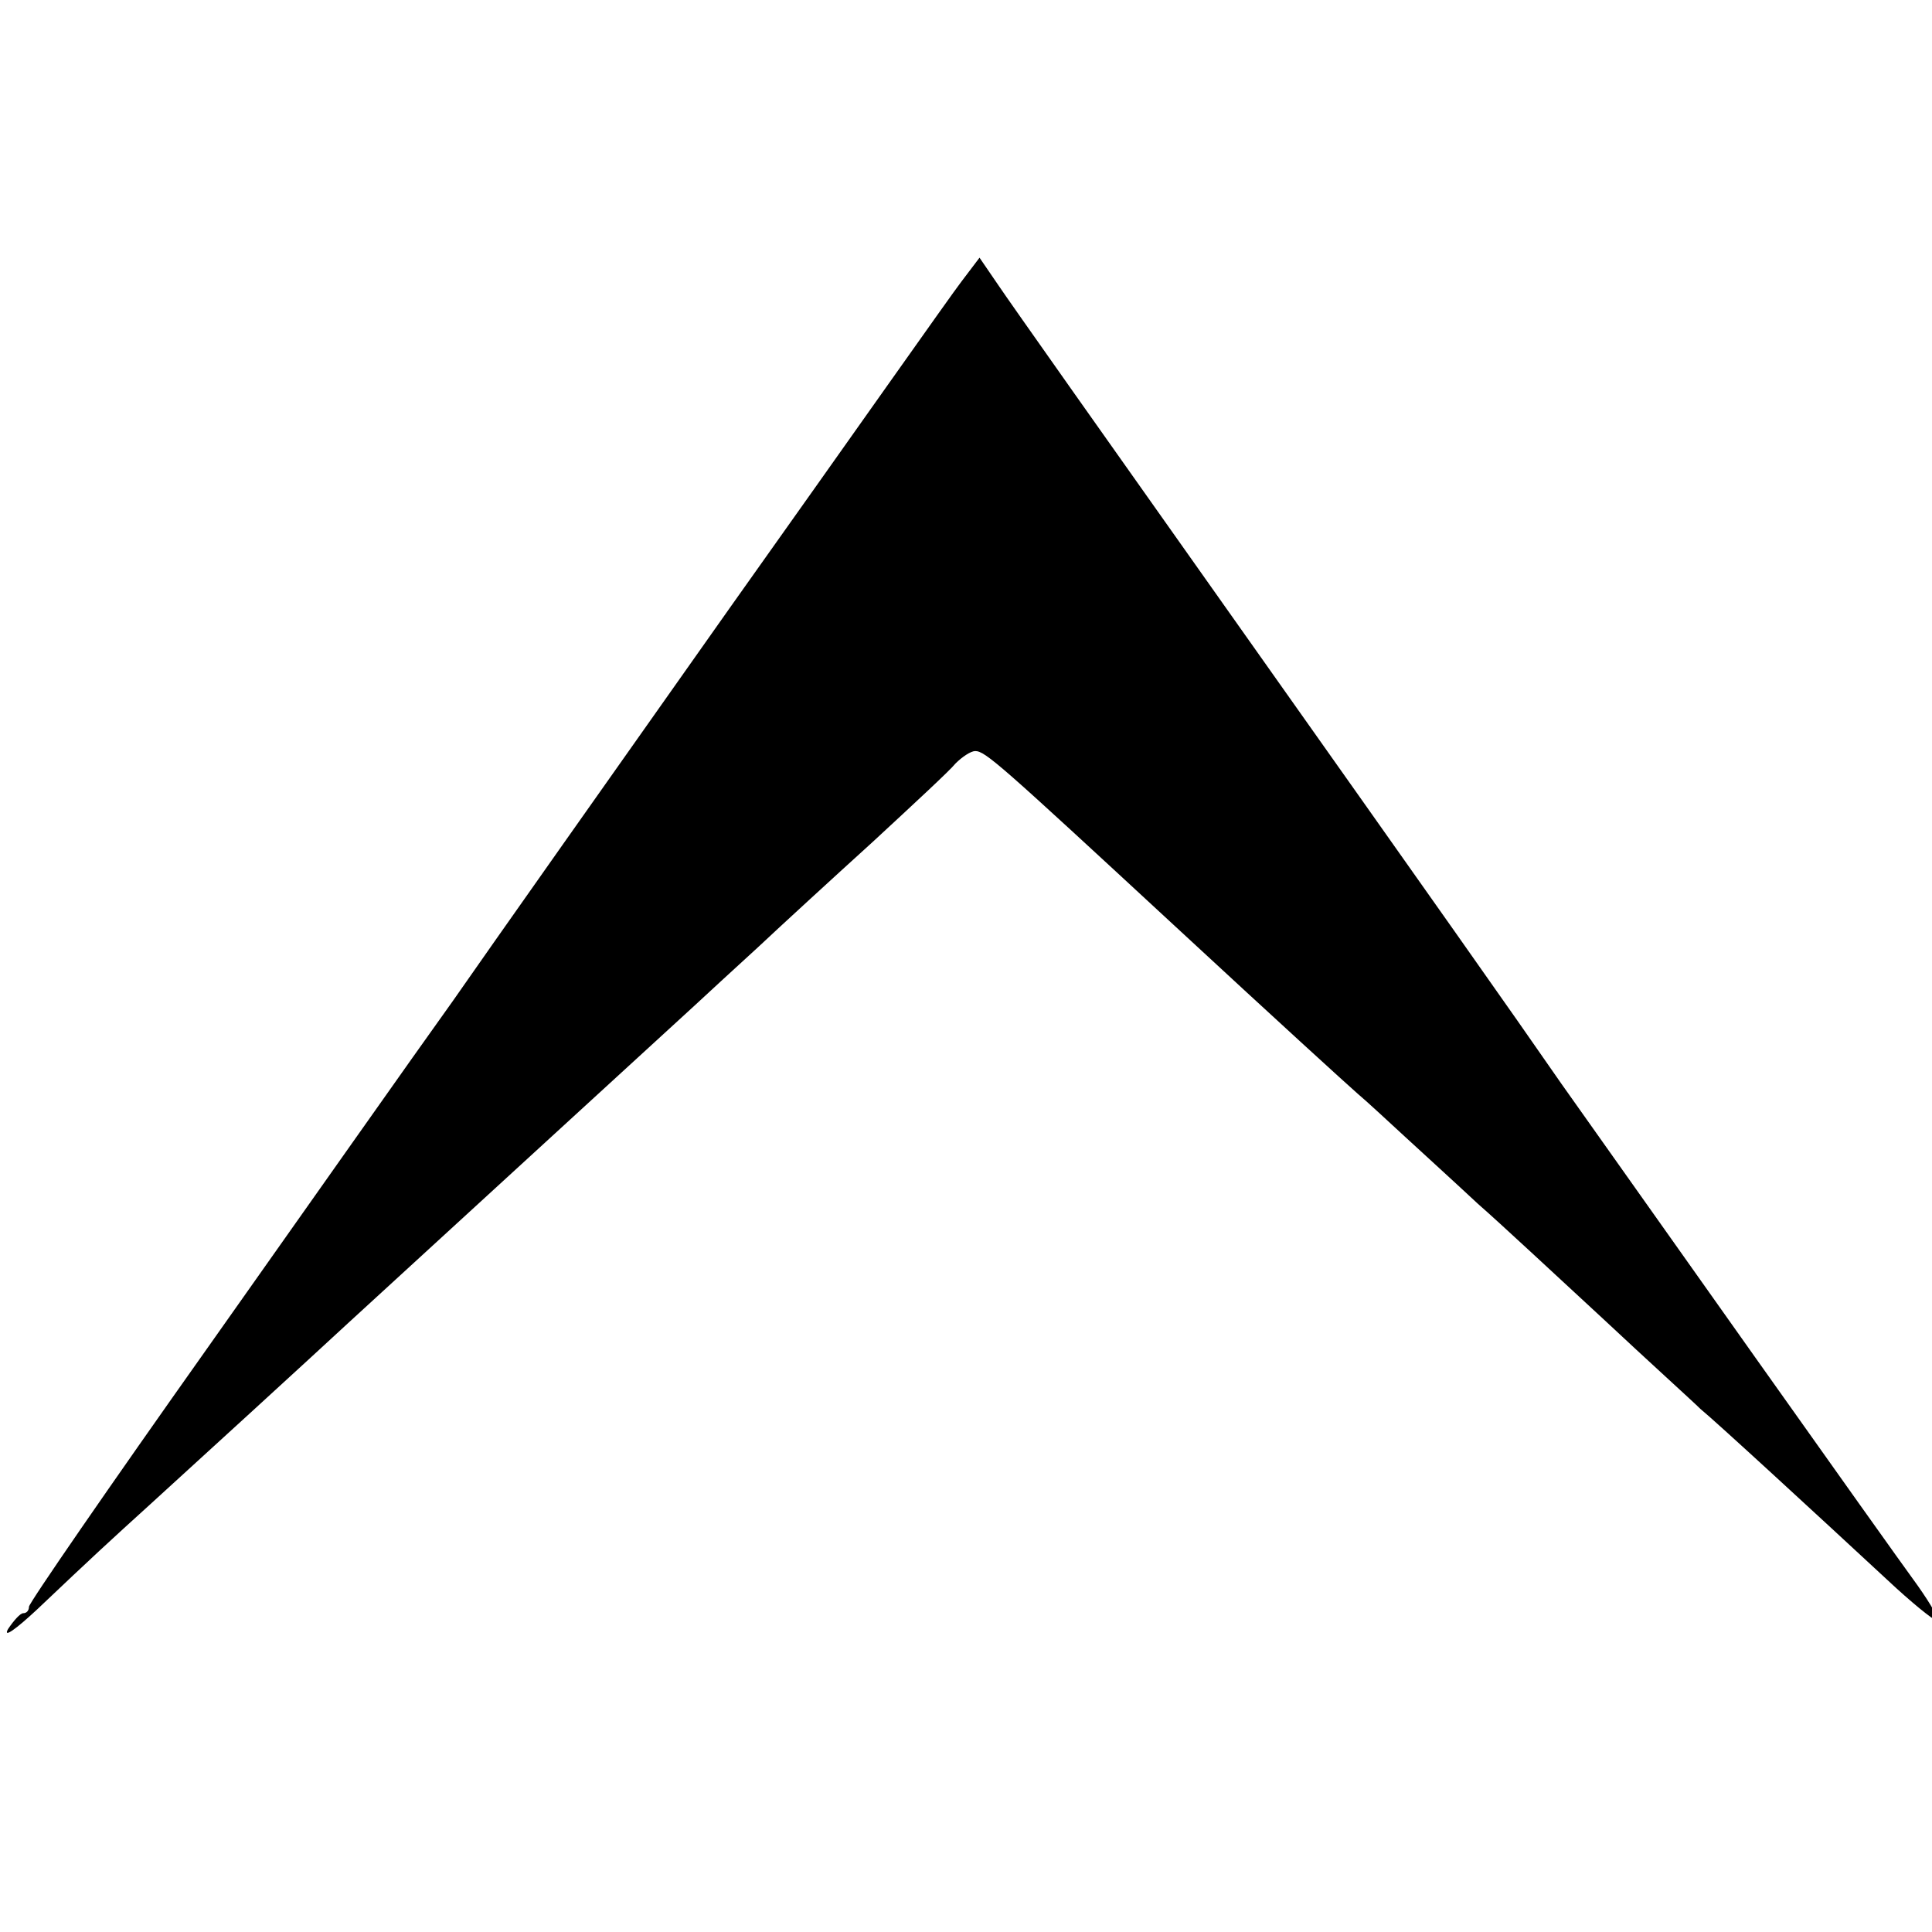 <?xml version="1.0" standalone="no"?>
<!DOCTYPE svg PUBLIC "-//W3C//DTD SVG 20010904//EN"
 "http://www.w3.org/TR/2001/REC-SVG-20010904/DTD/svg10.dtd">
<svg version="1.0" xmlns="http://www.w3.org/2000/svg"
 width="16pt" height="16pt" viewBox="0 0 16 16"
 preserveAspectRatio="xMidYMid meet">
<g transform="translate(0,16) scale(0.006,-0.006)"
fill="#000000" stroke="none">
<path d="M1327 2278 c-14 -18 -156 -220 -318 -448 -161 -228 -334 -473 -384
-545 -51 -71 -203 -287 -338 -478 -136 -192 -247 -353 -247 -358 0 -5 -3 -9
-8 -9 -4 0 -13 -10 -21 -22 -7 -13 11 0 40 27 79 75 102 96 156 145 55 50 231
211 273 250 15 14 69 63 120 110 51 47 105 96 120 110 85 78 216 198 239 219
14 13 53 49 87 80 33 31 105 97 159 146 54 50 106 98 114 108 9 9 21 17 27 17
14 0 34 -18 274 -240 148 -137 237 -218 254 -233 12 -10 41 -37 66 -60 25 -23
70 -64 100 -92 31 -27 108 -99 172 -158 63 -59 125 -115 135 -125 22 -18 162
-147 258 -236 33 -31 64 -56 68 -56 5 0 -7 21 -26 48 -46 63 -388 546 -492
693 -72 104 -166 237 -461 654 -160 226 -302 427 -316 448 l-26 38 -25 -33z"/>
</g>
</svg>
